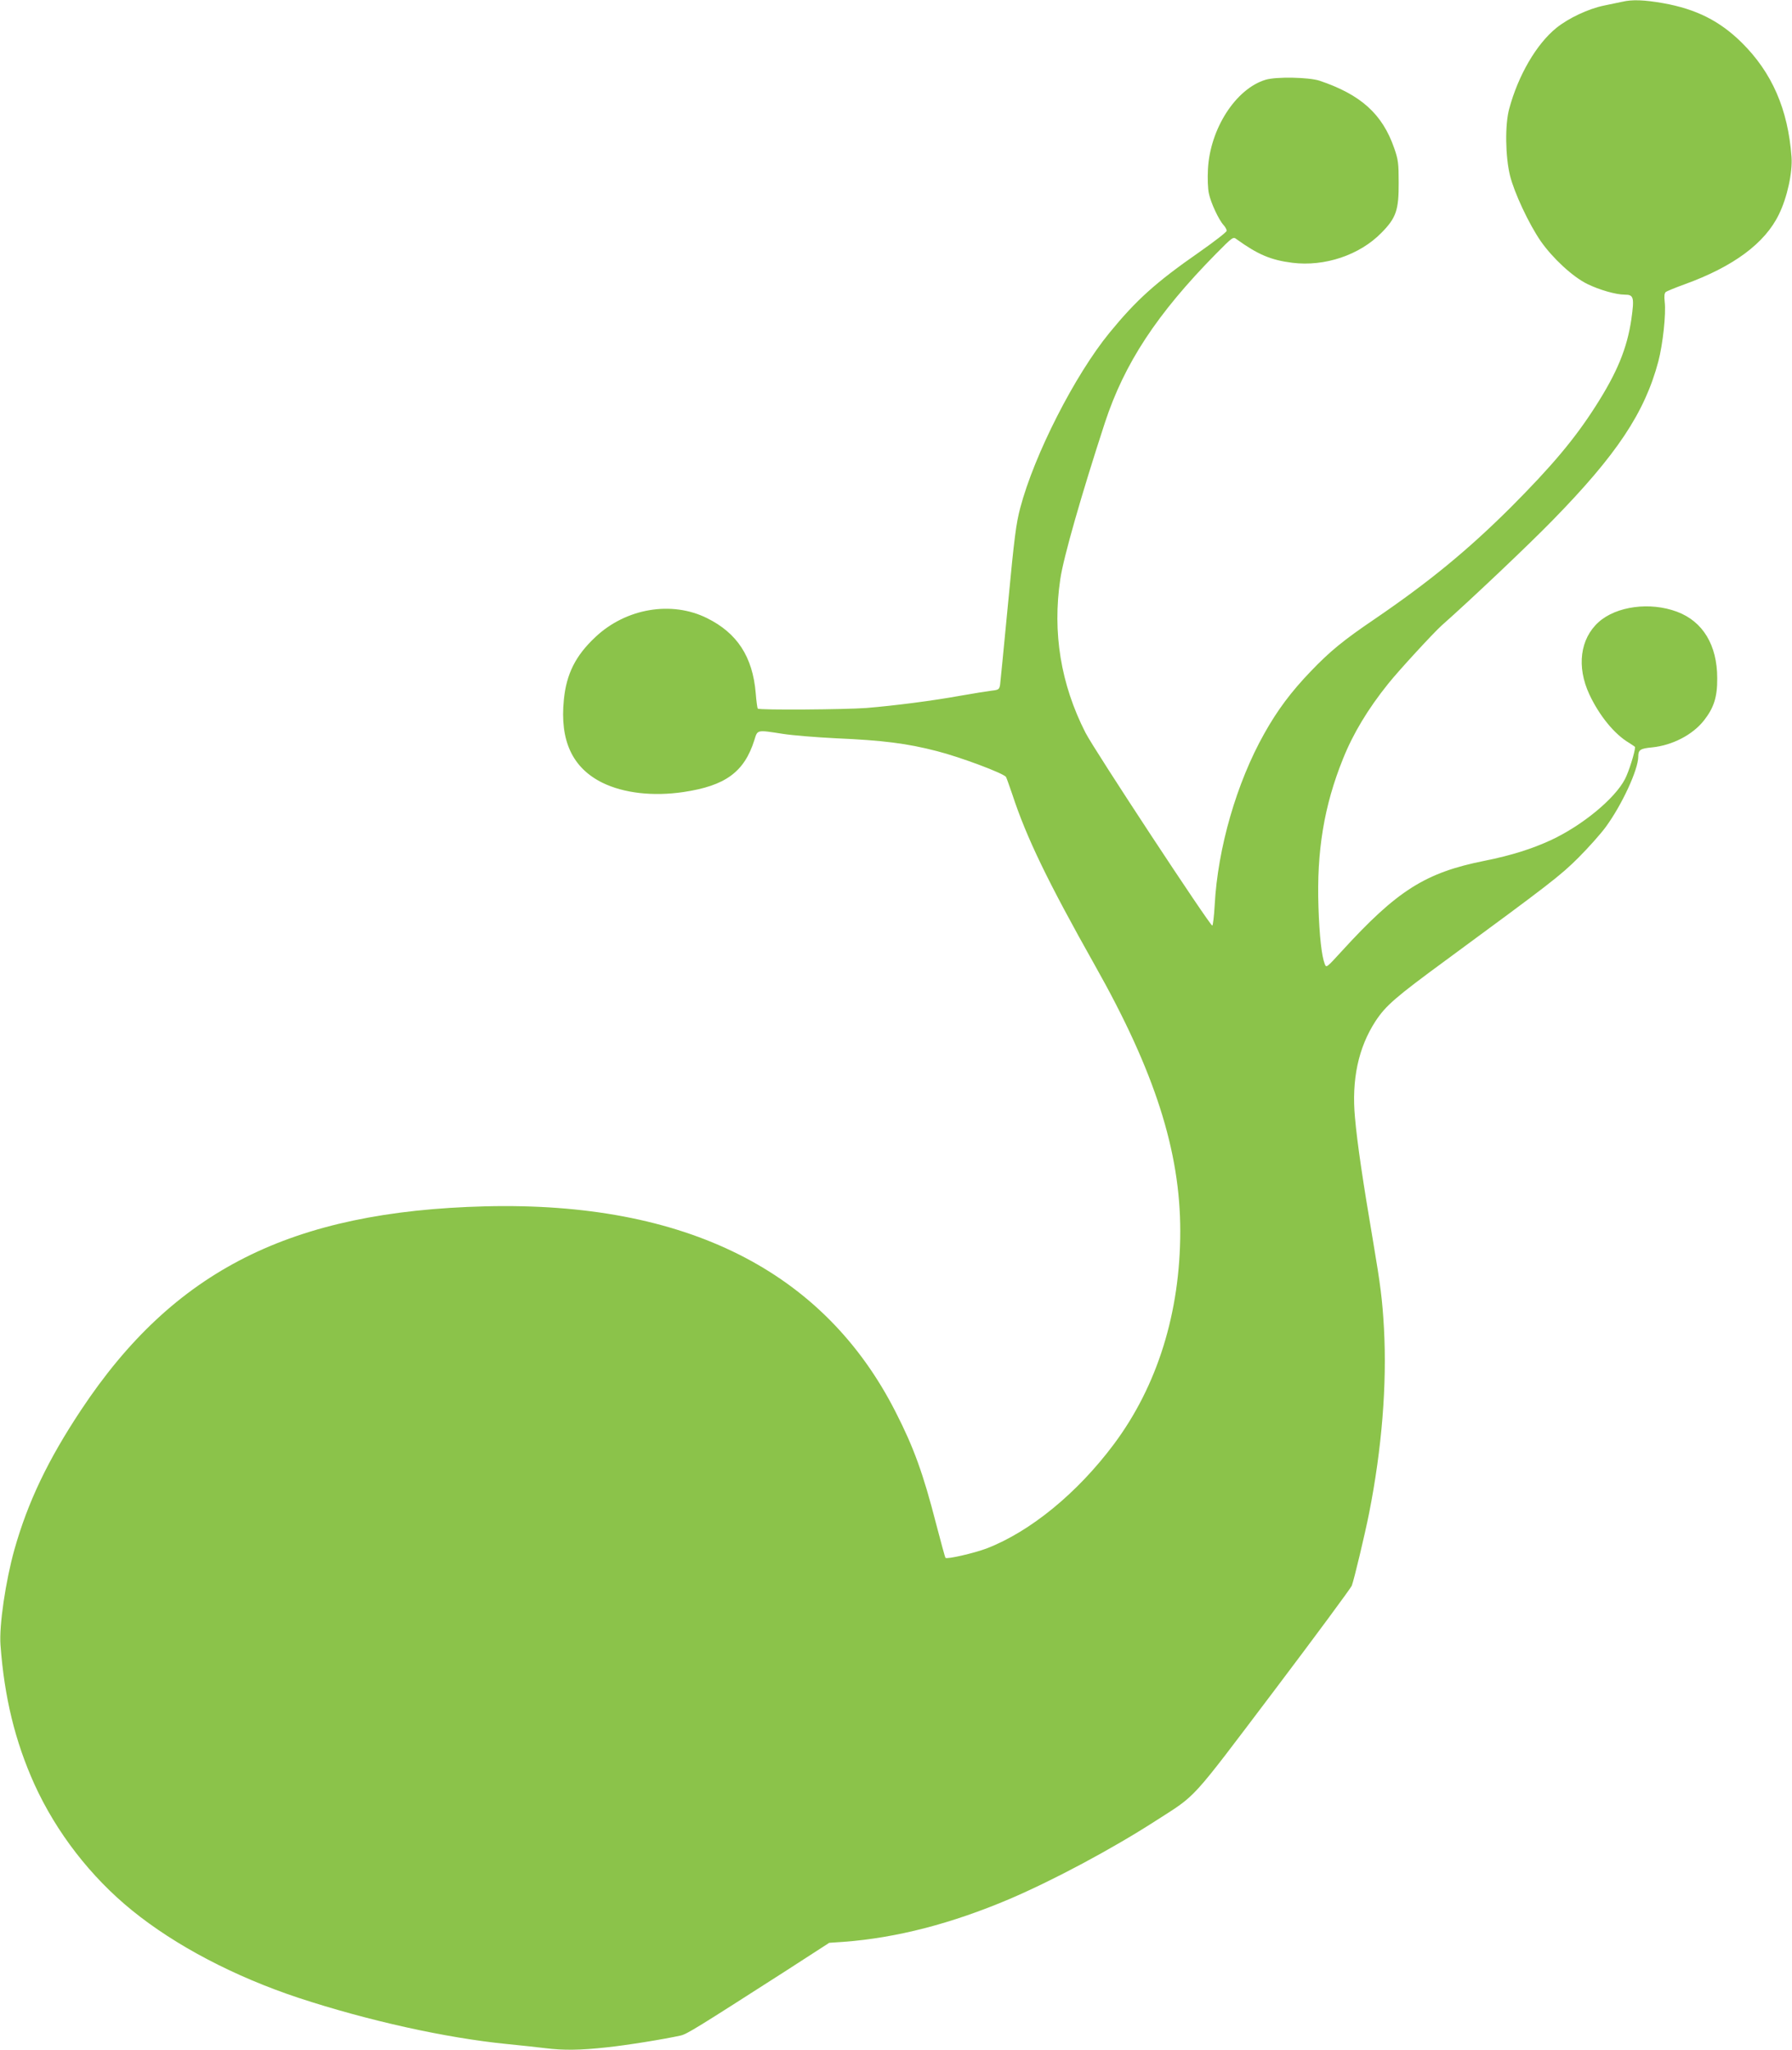 <?xml version="1.0" standalone="no"?>
<!DOCTYPE svg PUBLIC "-//W3C//DTD SVG 20010904//EN"
 "http://www.w3.org/TR/2001/REC-SVG-20010904/DTD/svg10.dtd">
<svg version="1.0" xmlns="http://www.w3.org/2000/svg"
 width="1119pt" height="1280pt" viewBox="0 0 1119 1280"
 preserveAspectRatio="xMidYMid meet">
<g transform="translate(0,1280) scale(0.1,-0.1)"
fill="#8bc34a" stroke="none">
<path d="M10130 12789 c-19 -4 -71 -15 -115 -24 -97 -20 -220 -78 -296 -139
-125 -101 -239 -297 -295 -506 -27 -98 -24 -298 5 -416 26 -106 117 -301 192
-410 74 -106 199 -222 290 -267 76 -37 179 -67 235 -67 56 0 60 -17 41 -153
-27 -183 -89 -334 -225 -546 -129 -202 -272 -372 -526 -627 -270 -269 -511
-467 -851 -699 -199 -135 -280 -202 -400 -327 -122 -127 -209 -243 -291 -390
-172 -306 -290 -714 -309 -1070 -4 -71 -11 -128 -15 -128 -15 0 -739 1100
-792 1205 -154 302 -207 625 -157 959 19 133 134 534 278 975 122 372 325 681
693 1055 106 107 108 109 130 92 132 -95 213 -130 348 -147 202 -25 420 48
556 187 92 93 109 142 108 314 0 121 -3 143 -28 215 -74 213 -208 334 -466
421 -67 22 -271 26 -337 6 -186 -56 -347 -306 -360 -558 -3 -58 -1 -122 6
-153 12 -58 62 -165 92 -197 10 -11 19 -27 19 -35 0 -8 -78 -68 -172 -134
-272 -189 -393 -299 -560 -503 -216 -264 -469 -760 -557 -1093 -26 -98 -37
-182 -76 -594 -25 -264 -48 -494 -50 -511 -5 -29 -9 -32 -53 -37 -26 -3 -112
-17 -192 -31 -177 -32 -409 -62 -590 -77 -133 -10 -668 -14 -678 -4 -3 2 -9
46 -13 97 -19 227 -116 375 -304 468 -221 110 -506 62 -697 -118 -124 -116
-181 -230 -197 -391 -26 -256 53 -426 241 -519 133 -65 315 -86 505 -58 263
39 381 125 444 326 20 64 13 63 180 37 58 -9 204 -21 325 -27 298 -13 447 -32
633 -80 146 -37 421 -140 433 -162 4 -7 21 -56 39 -108 89 -271 221 -544 517
-1070 373 -661 532 -1159 532 -1658 0 -508 -143 -967 -415 -1331 -228 -305
-520 -544 -793 -650 -80 -30 -248 -69 -258 -59 -3 3 -29 100 -59 214 -80 312
-140 477 -252 696 -448 883 -1313 1316 -2563 1285 -1214 -31 -1945 -399 -2524
-1272 -207 -312 -332 -574 -416 -871 -55 -197 -96 -474 -87 -596 24 -327 91
-601 211 -868 137 -302 352 -580 611 -790 271 -220 639 -413 1040 -546 432
-142 918 -250 1300 -288 88 -9 196 -20 241 -26 111 -14 218 -13 380 5 126 13
361 51 464 74 40 9 99 46 662 407 l266 172 89 6 c333 25 675 114 1038 268 273
117 635 310 907 485 266 171 210 109 741 811 263 348 482 645 488 660 14 36
82 321 108 452 80 404 112 803 93 1155 -10 180 -22 271 -67 538 -65 382 -100
619 -114 778 -22 237 21 437 128 602 64 97 122 148 441 382 646 475 714 527
826 639 61 61 138 147 171 192 101 138 203 358 203 440 0 42 13 50 87 57 126
13 252 78 323 168 62 79 84 146 83 264 0 207 -90 355 -251 415 -168 63 -379
35 -490 -65 -115 -104 -138 -277 -58 -450 62 -133 157 -250 249 -304 20 -13
37 -24 37 -26 0 -30 -39 -154 -63 -200 -64 -123 -266 -289 -460 -380 -121 -56
-251 -97 -416 -130 -371 -74 -546 -185 -893 -565 -95 -104 -96 -105 -106 -79
-19 49 -33 172 -39 355 -12 349 35 633 153 925 63 158 156 312 282 469 68 85
282 317 334 364 182 161 543 503 693 657 401 410 575 672 660 991 29 110 49
300 40 373 -4 37 -2 54 7 62 7 5 60 27 118 48 304 110 501 256 588 436 52 105
86 263 79 359 -22 298 -122 527 -311 714 -138 136 -284 209 -489 246 -119 21
-196 24 -257 9z"/>
</g>
</svg>
